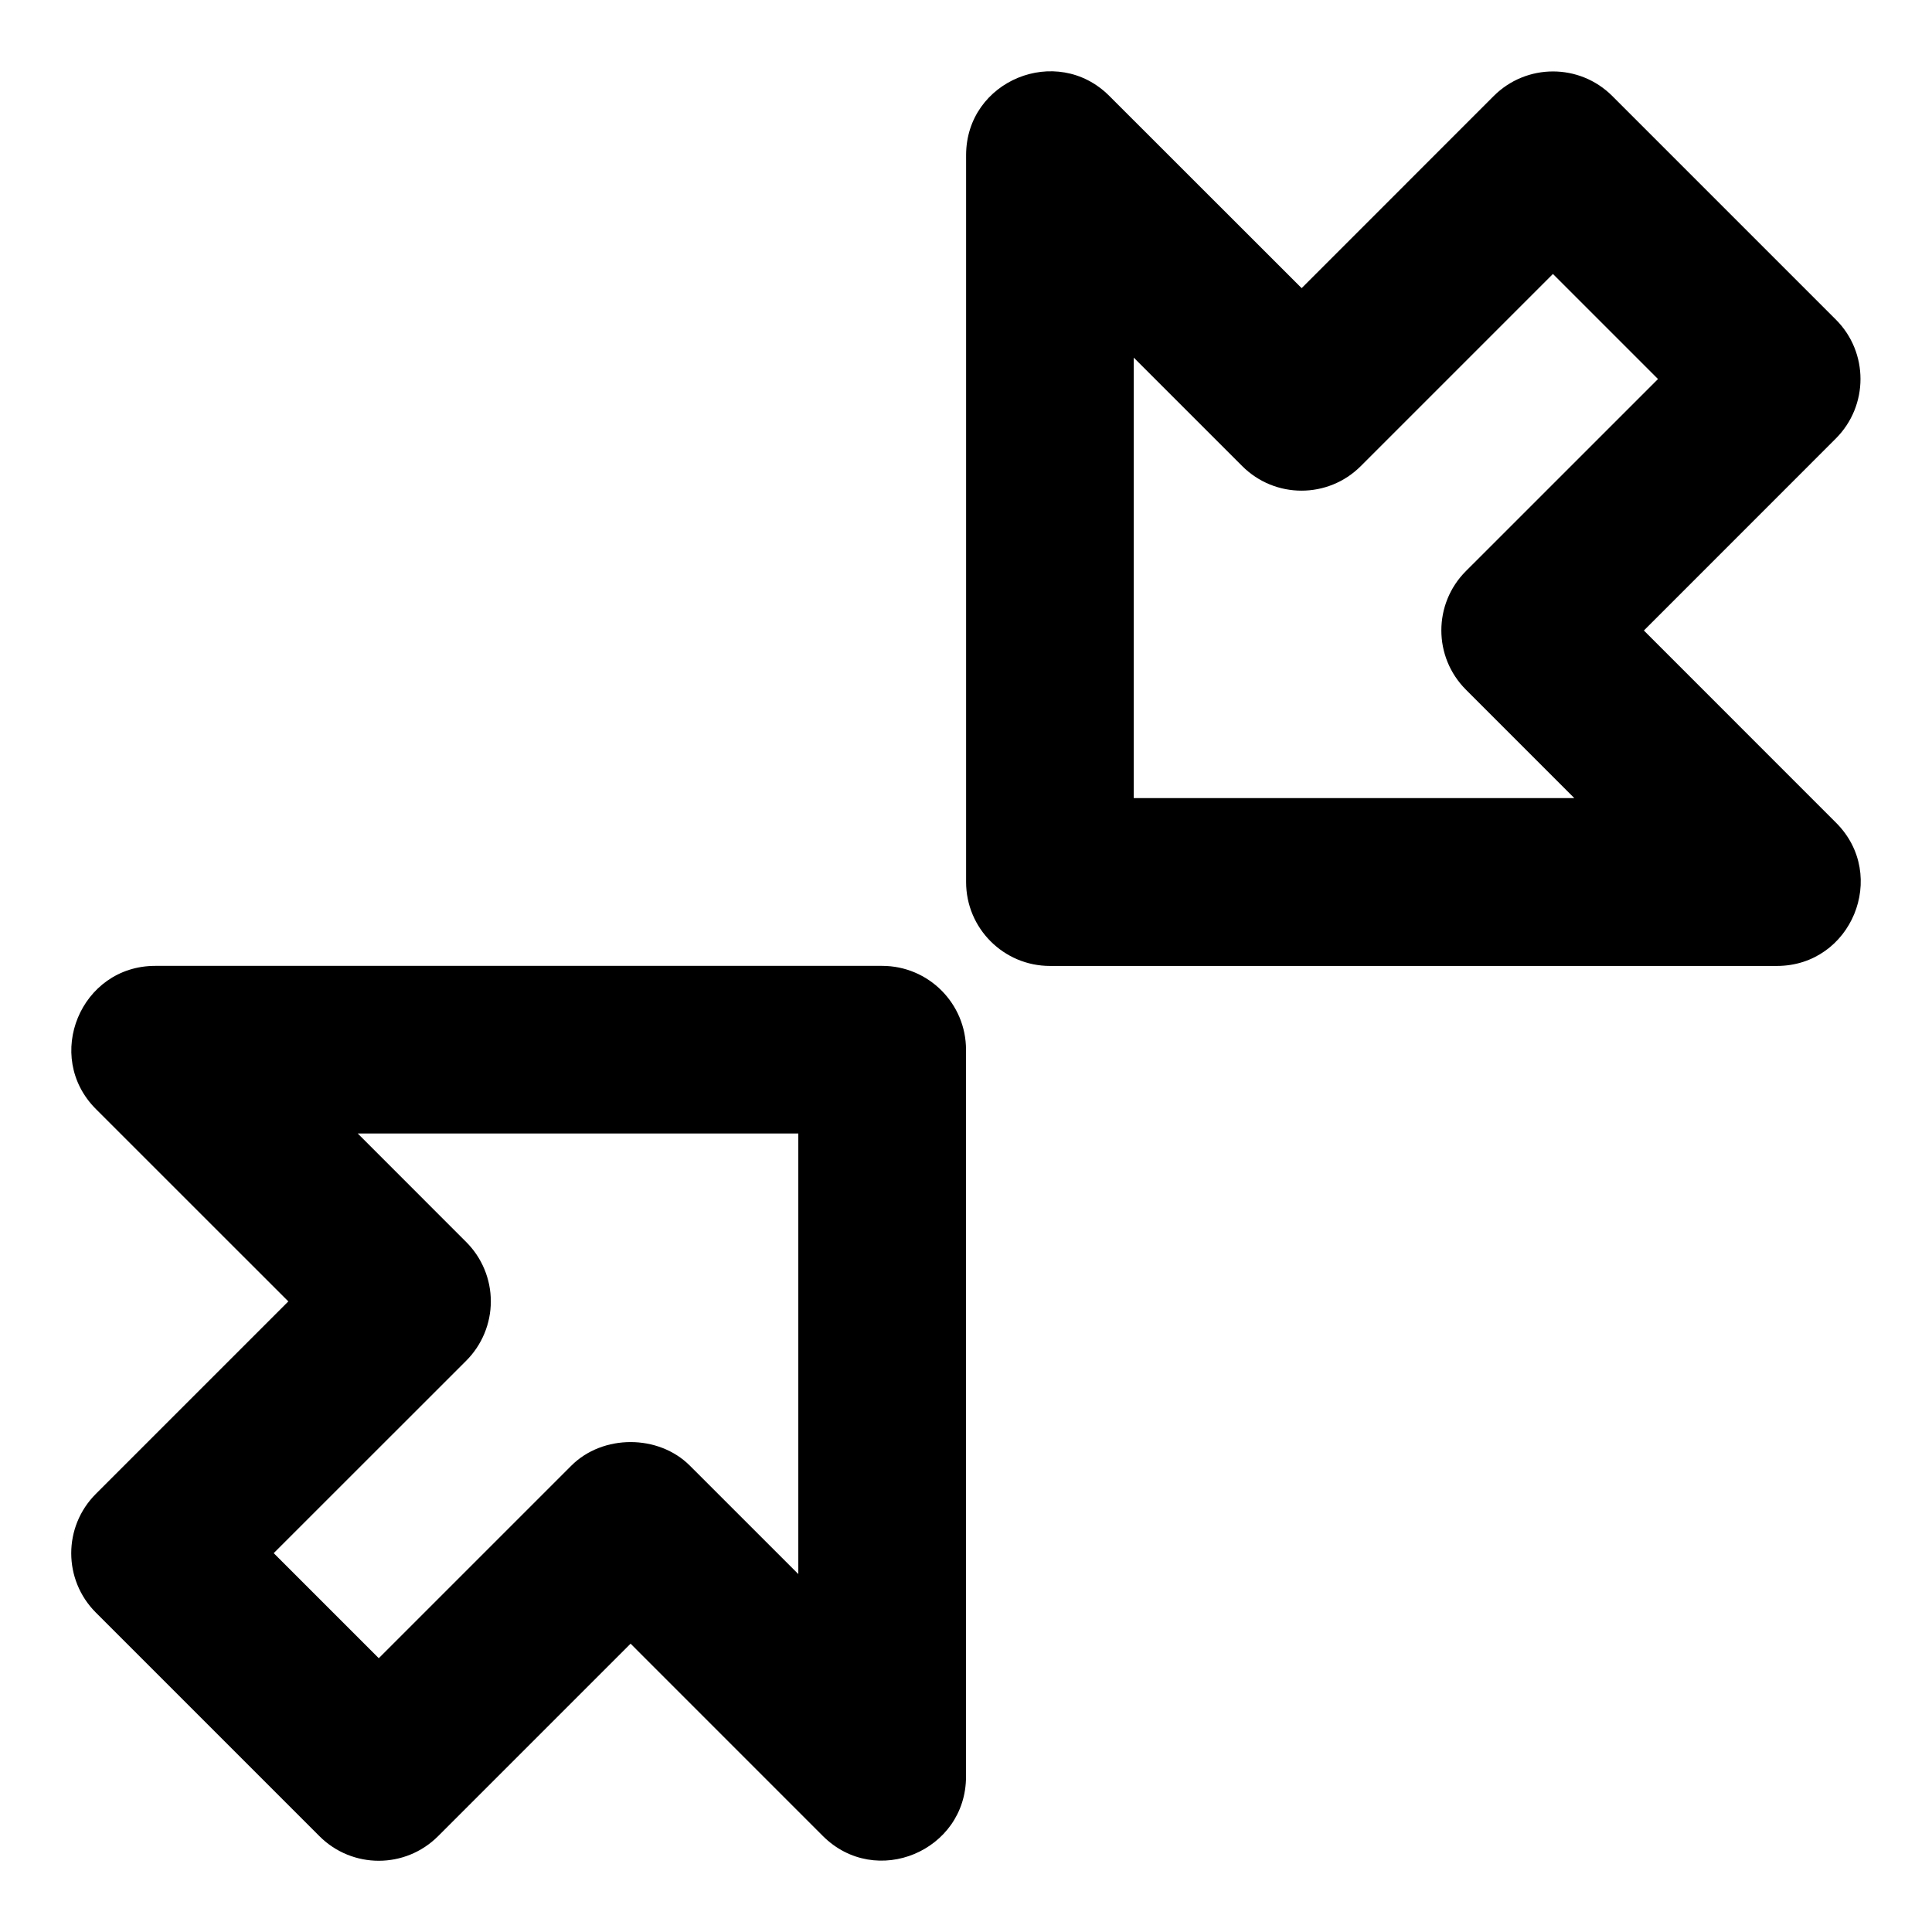 <?xml version="1.0" encoding="UTF-8"?>
<!-- Uploaded to: ICON Repo, www.svgrepo.com, Generator: ICON Repo Mixer Tools -->
<svg fill="#000000" width="800px" height="800px" version="1.1" viewBox="144 144 512 512" xmlns="http://www.w3.org/2000/svg">
 <g>
  <path d="m630.55 228.72-59.273-59.273c-8.684-8.684-22.746-8.684-31.43 0l-50.898 50.914-50.988-50.957c-13.898-13.898-37.934-4.106-37.934 15.723v192.63c0 12.27 9.957 22.227 22.227 22.227h192.63c19.766 0 29.664-23.977 15.707-37.934l-50.945-50.957 50.898-50.914c8.672-8.715 8.672-22.777 0.004-31.461zm-98.066 66.621c-8.684 8.684-8.684 22.746 0 31.43l28.719 28.73h-116.75v-116.73l28.746 28.746c8.684 8.684 22.746 8.684 31.43 0l50.914-50.914 27.844 27.844z"/>
  <path d="m228.66 630.61c8.684 8.684 22.746 8.684 31.43 0l51.02-51.02 50.945 50.957c14.078 14.047 37.949 3.941 37.949-15.723v-192.63c0-12.27-9.957-22.227-22.227-22.227h-192.63c-19.766 0-29.68 23.988-15.723 37.949l50.988 50.973-51.02 51.02c-8.684 8.684-8.684 22.746 0 31.43zm38.895-126.01c4.164-4.164 6.519-9.824 6.519-15.723s-2.34-11.543-6.519-15.723l-28.746-28.762h116.75v116.75l-28.73-28.719c-8.328-8.344-23.102-8.344-31.43 0l-51.02 51.02-27.844-27.844z"/>
 </g>
</svg>